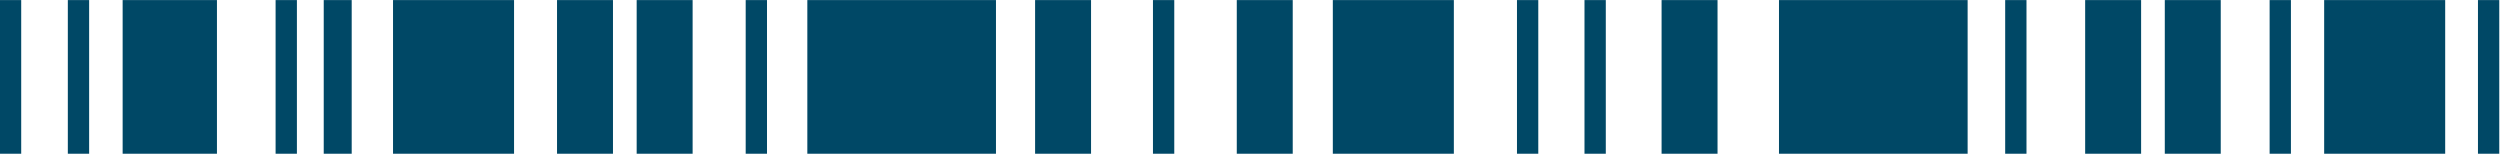 <?xml version="1.0" encoding="UTF-8" standalone="no"?>
<!-- Created with Inkscape (http://www.inkscape.org/) -->

<svg
   xmlns:dc="http://purl.org/dc/elements/1.1/"
   xmlns:cc="http://creativecommons.org/ns#"
   xmlns:rdf="http://www.w3.org/1999/02/22-rdf-syntax-ns#"
   xmlns:svg="http://www.w3.org/2000/svg"
   xmlns="http://www.w3.org/2000/svg"
   xmlns:sodipodi="http://sodipodi.sourceforge.net/DTD/sodipodi-0.dtd"
   xmlns:inkscape="http://www.inkscape.org/namespaces/inkscape"
   version="1.1"
   id="svg2"
   xml:space="preserve"
   width="1981.003"
   height="121.807"
   viewBox="0 0 1981.003 121.807"
   sodipodi:docname="Glimps_Barcose_graphic.ai.svg"
   inkscape:version="0.92.3 (2405546, 2018-03-11)"><defs
     id="defs6" /><sodipodi:namedview
     pagecolor="#ffffff"
     bordercolor="#666666"
     borderopacity="1"
     objecttolerance="10"
     gridtolerance="10"
     guidetolerance="10"
     inkscape:pageopacity="0"
     inkscape:pageshadow="2"
     inkscape:window-width="1299"
     inkscape:window-height="713"
     id="namedview4"
     showgrid="false"
     fit-margin-top="0"
     fit-margin-left="0"
     fit-margin-right="0"
     fit-margin-bottom="0"
     inkscape:zoom="0.11588694"
     inkscape:cx="646.95641"
     inkscape:cy="-192.91703"
     inkscape:window-x="67"
     inkscape:window-y="27"
     inkscape:window-maximized="1"
     inkscape:current-layer="g10" /><g
     id="g10"
     inkscape:groupmode="layer"
     inkscape:label="Glimps_Barcose_graphic"
     transform="matrix(1.333,0,0,-1.333,-324.655,121.807)"><path
       d="m 1185.45,0 h 12.667 v 91.355 h -12.667 z"
       style="fill:#004866;fill-opacity:1;fill-rule:nonzero;stroke:none"
       id="path12"
       inkscape:connector-curvature="0" /><path
       d="m 1145.318,0 h 12.667 v 91.355 h -12.667 z"
       style="fill:#004866;fill-opacity:1;fill-rule:nonzero;stroke:none"
       id="path14"
       inkscape:connector-curvature="0" /><path
       d="m 407.381,0 h 12.667 v 91.355 h -12.667 z"
       style="fill:#004866;fill-opacity:1;fill-rule:nonzero;stroke:none"
       id="path16"
       inkscape:connector-curvature="0" /><path
       d="m 283.874,0 h 12.667 v 91.355 h -12.667 z"
       style="fill:#004866;fill-opacity:1;fill-rule:nonzero;stroke:none"
       id="path18"
       inkscape:connector-curvature="0" /><path
       d="m 243.491,0 h 12.667 v 91.355 h -12.667 z"
       style="fill:#004866;fill-opacity:1;fill-rule:nonzero;stroke:none"
       id="path20"
       inkscape:connector-curvature="0" /><path
       d="m 928.93,0 h 12.667 V 91.355 H 928.93 Z"
       style="fill:#004866;fill-opacity:1;fill-rule:nonzero;stroke:none"
       id="path22"
       inkscape:connector-curvature="0" /><path
       d="m 1716.576,0 h 12.667 v 91.355 h -12.667 z"
       style="fill:#004866;fill-opacity:1;fill-rule:nonzero;stroke:none"
       id="path24"
       inkscape:connector-curvature="0" /><path
       d="m 686.829,0 h 12.668 v 91.355 h -12.668 z"
       style="fill:#004866;fill-opacity:1;fill-rule:nonzero;stroke:none"
       id="path26"
       inkscape:connector-curvature="0" /><path
       d="m 1592.727,0 h 12.667 v 91.355 h -12.667 z"
       style="fill:#004866;fill-opacity:1;fill-rule:nonzero;stroke:none"
       id="path28"
       inkscape:connector-curvature="0" /><path
       d="m 1435.53,0 h 12.667 v 91.355 h -12.667 z"
       style="fill:#004866;fill-opacity:1;fill-rule:nonzero;stroke:none"
       id="path30"
       inkscape:connector-curvature="0" /><path
       d="m 978.754,0 h 33.262 v 91.355 h -33.262 z"
       style="fill:#004866;fill-opacity:1;fill-rule:nonzero;stroke:none"
       id="path32"
       inkscape:connector-curvature="0" /><path
       d="m 435.994,0 h 16.625 v 91.355 h -16.625 z"
       style="fill:#004866;fill-opacity:1;fill-rule:nonzero;stroke:none"
       id="path34"
       inkscape:connector-curvature="0" /><path
       d="m 858.863,0 h 33.262 v 91.355 h -33.262 z"
       style="fill:#004866;fill-opacity:1;fill-rule:nonzero;stroke:none"
       id="path36"
       inkscape:connector-curvature="0" /><path
       d="m 574.677,0 h 33.262 v 91.355 h -33.262 z"
       style="fill:#004866;fill-opacity:1;fill-rule:nonzero;stroke:none"
       id="path38"
       inkscape:connector-curvature="0" /><path
       d="m 622.019,0 h 33.262 v 91.355 h -33.262 z"
       style="fill:#004866;fill-opacity:1;fill-rule:nonzero;stroke:none"
       id="path40"
       inkscape:connector-curvature="0" /><path
       d="m 1483.072,0 h 33.261 v 91.355 h -33.261 z"
       style="fill:#004866;fill-opacity:1;fill-rule:nonzero;stroke:none"
       id="path42"
       inkscape:connector-curvature="0" /><path
       d="m 1530.413,0 h 33.261 v 91.355 h -33.261 z"
       style="fill:#004866;fill-opacity:1;fill-rule:nonzero;stroke:none"
       id="path44"
       inkscape:connector-curvature="0" /><path
       d="m 1231.279,0 h 33.262 v 91.355 h -33.262 z"
       style="fill:#004866;fill-opacity:1;fill-rule:nonzero;stroke:none"
       id="path46"
       inkscape:connector-curvature="0" /><path
       d="M 723.47,0 H 835.608 V 91.355 H 723.47 Z"
       style="fill:#004866;fill-opacity:1;fill-rule:nonzero;stroke:none"
       id="path48"
       inkscape:connector-curvature="0" /><path
       d="m 1301.068,0 h 112.139 v 91.355 h -112.139 z"
       style="fill:#004866;fill-opacity:1;fill-rule:nonzero;stroke:none"
       id="path50"
       inkscape:connector-curvature="0" /><path
       d="m 316.456,0 h 56.063 v 91.355 h -56.063 z"
       style="fill:#004866;fill-opacity:1;fill-rule:nonzero;stroke:none"
       id="path52"
       inkscape:connector-curvature="0" /><path
       d="m 477.185,0 h 71.944 v 91.355 h -71.944 z"
       style="fill:#004866;fill-opacity:1;fill-rule:nonzero;stroke:none"
       id="path54"
       inkscape:connector-curvature="0" /><path
       d="m 1625.146,0 h 71.944 v 91.355 h -71.944 z"
       style="fill:#004866;fill-opacity:1;fill-rule:nonzero;stroke:none"
       id="path56"
       inkscape:connector-curvature="0" /><path
       d="m 1035.85,0 h 71.945 v 91.355 h -71.945 z"
       style="fill:#004866;fill-opacity:1;fill-rule:nonzero;stroke:none"
       id="path58"
       inkscape:connector-curvature="0" /></g></svg>